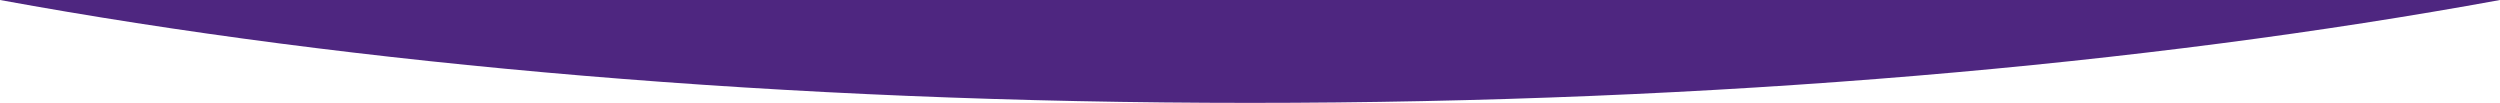 <svg xmlns="http://www.w3.org/2000/svg" xmlns:xlink="http://www.w3.org/1999/xlink" width="1921.739" height="79.08" viewBox="0 0 1921.739 79.08">
  <defs>
    <clipPath id="clip-path">
      <rect id="Rettangolo_284" data-name="Rettangolo 284" width="1921.739" height="79.08" fill="#4e2680"/>
    </clipPath>
  </defs>
  <g id="Raggruppa_112" data-name="Raggruppa 112" transform="translate(1921.739 79.08) rotate(180)">
    <g id="Raggruppa_96" data-name="Raggruppa 96" transform="translate(0 0)" clip-path="url(#clip-path)">
      <path id="Tracciato_896" data-name="Tracciato 896" d="M1921.739,79.08C1649.311,29.246,1318.13,0,960.867,0S272.428,29.246,0,79.08Z" transform="translate(0 0)" fill="#4e2680" fill-rule="evenodd"/>
    </g>
  </g>
</svg>
